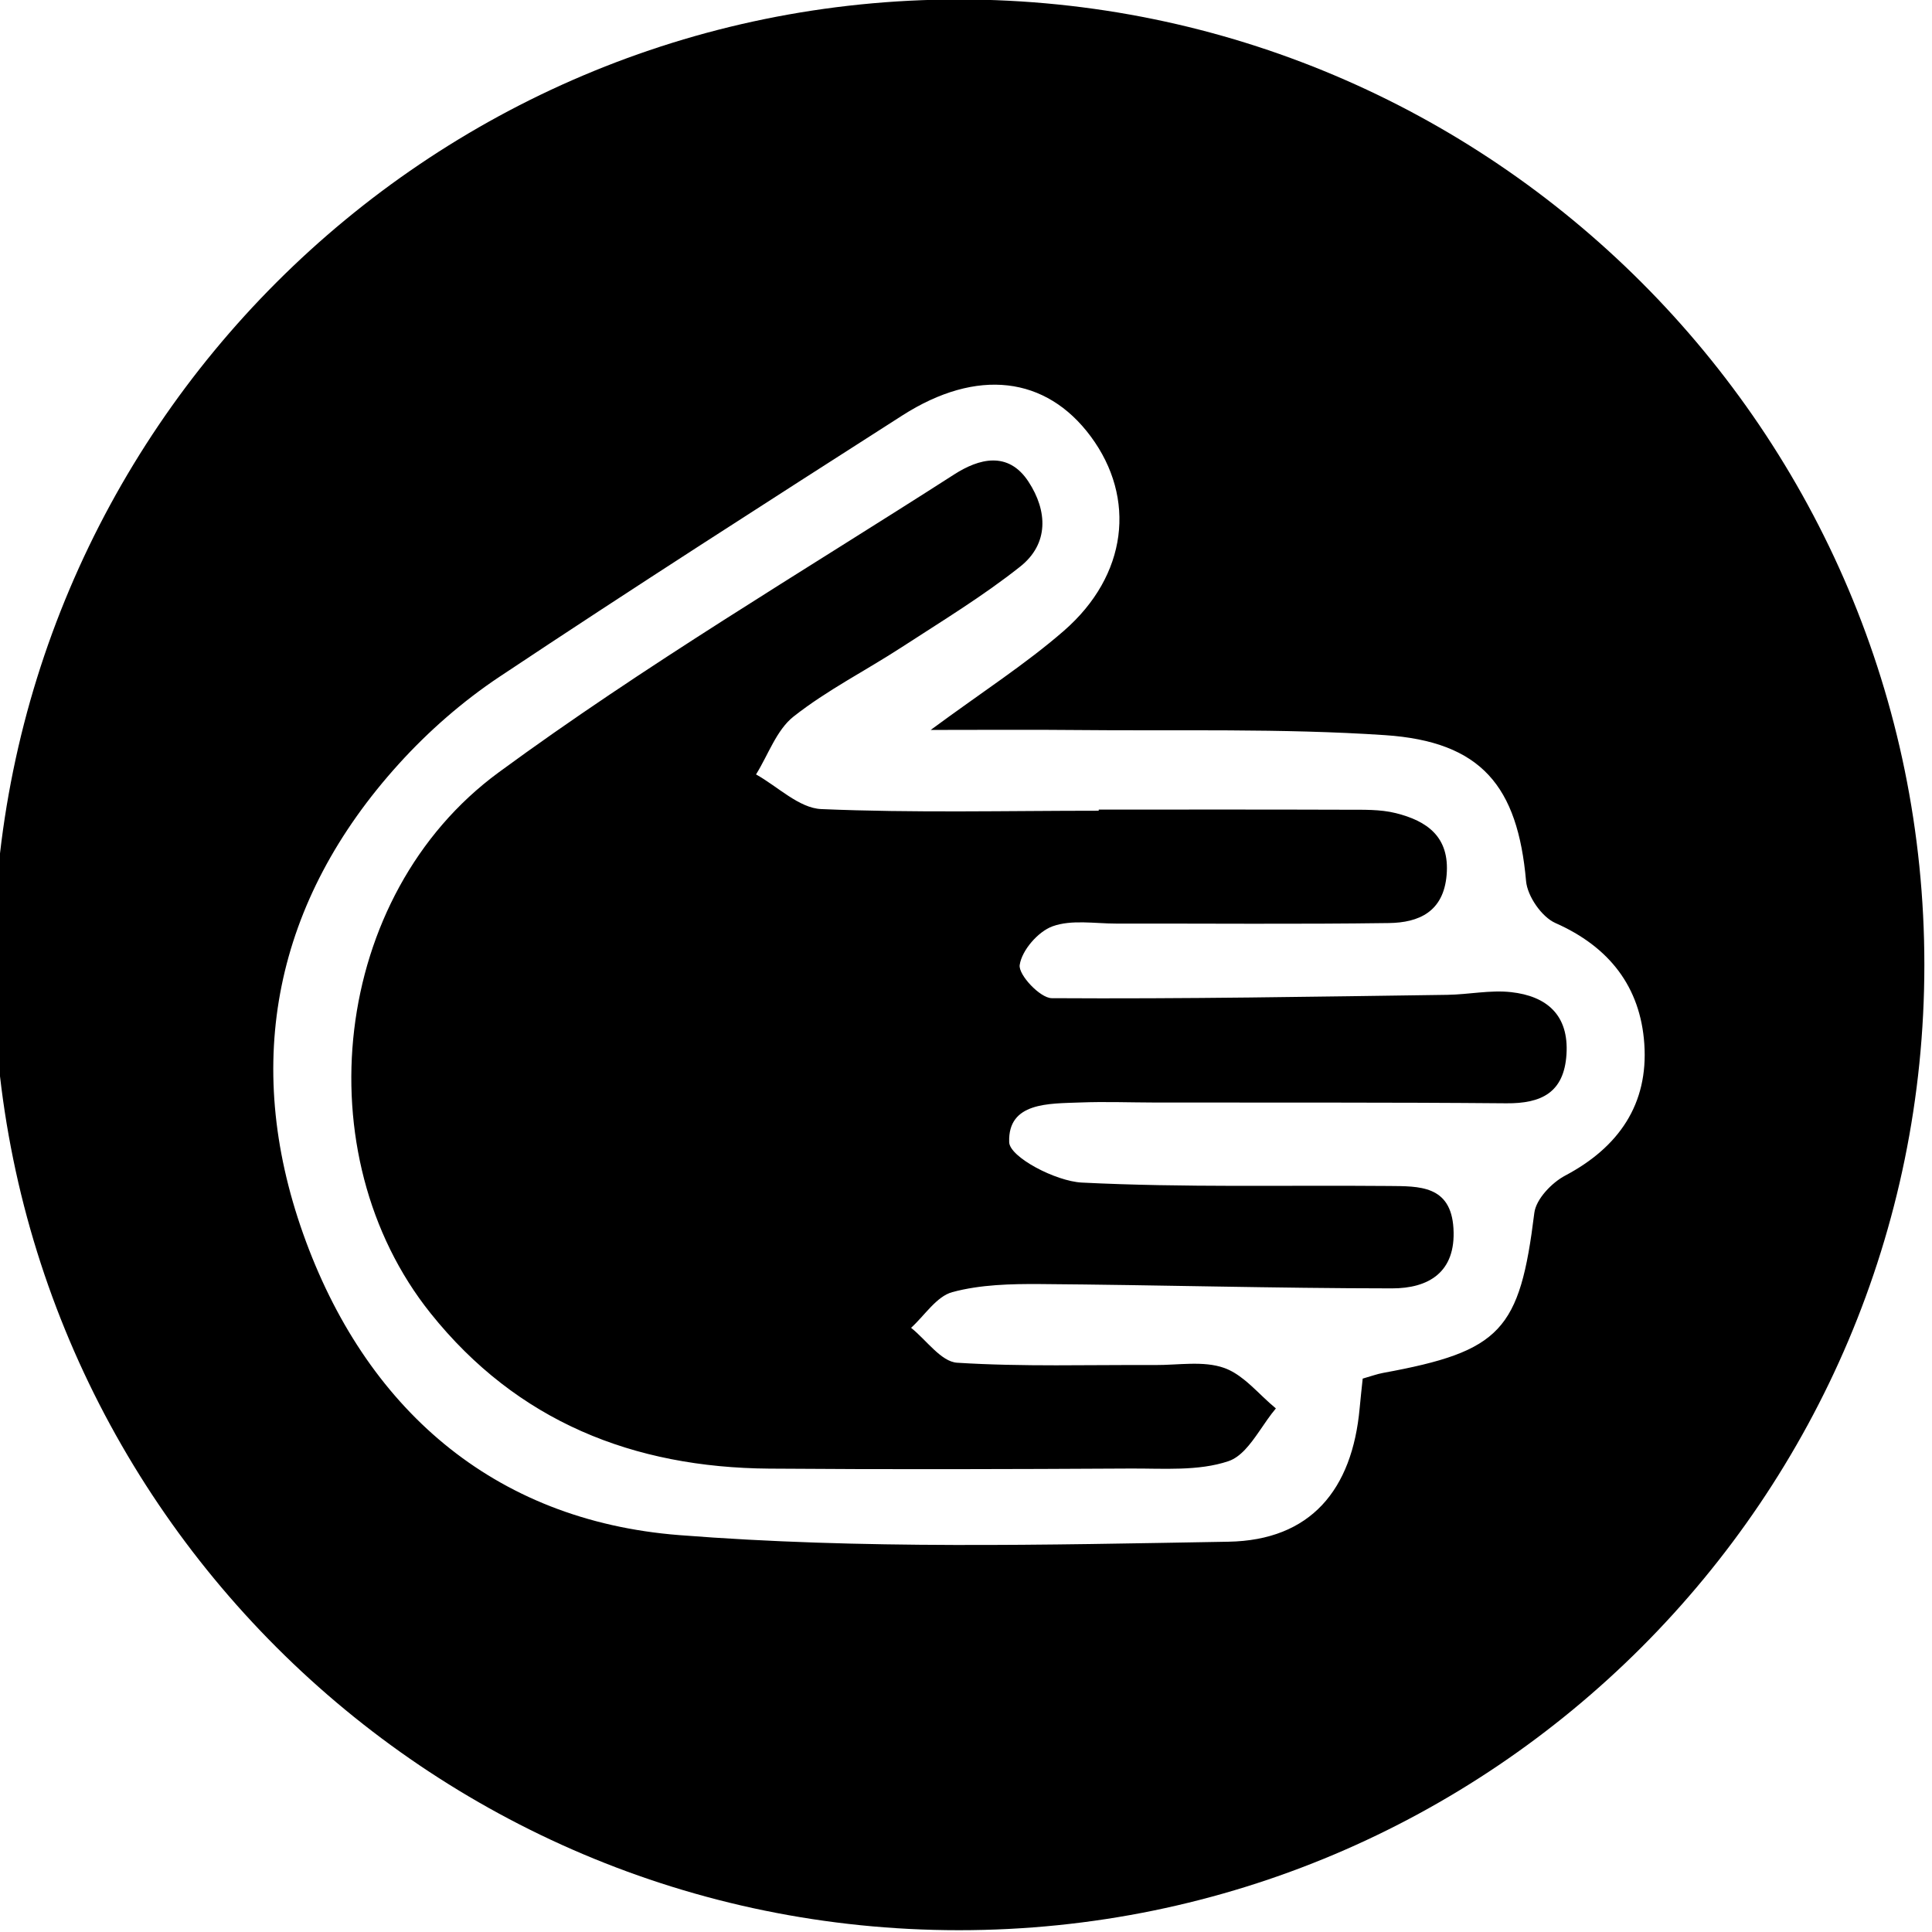 <?xml version="1.0" encoding="UTF-8" standalone="no"?>
<!DOCTYPE svg PUBLIC "-//W3C//DTD SVG 1.1//EN" "http://www.w3.org/Graphics/SVG/1.1/DTD/svg11.dtd">
<svg width="100%" height="100%" viewBox="0 0 24 24" version="1.1" xmlns="http://www.w3.org/2000/svg" xmlns:xlink="http://www.w3.org/1999/xlink" xml:space="preserve" xmlns:serif="http://www.serif.com/" style="fill-rule:evenodd;clip-rule:evenodd;stroke-linejoin:round;stroke-miterlimit:2;">
    <g transform="matrix(0.29,0,0,0.29,-121.311,-9.859)">
        <path d="M459.393,33.974C482.216,33.974 500.745,52.503 500.745,75.326C500.745,98.149 482.216,116.678 459.393,116.678C436.57,116.678 418.041,98.149 418.041,75.326C418.041,52.503 436.57,33.974 459.393,33.974ZM470.931,100.037C474.459,99.976 476.238,97.813 476.556,94.315C476.593,93.904 476.64,93.493 476.686,93.05C477.035,92.952 477.295,92.854 477.564,92.805C482.62,91.879 483.415,90.986 484.038,85.951C484.111,85.361 484.785,84.657 485.363,84.352C487.664,83.133 488.926,81.286 488.749,78.712C488.582,76.272 487.252,74.557 484.941,73.535C484.355,73.276 483.741,72.387 483.684,71.739C483.325,67.675 481.77,65.764 477.642,65.487C473.203,65.19 468.736,65.313 464.282,65.267C462.419,65.248 460.555,65.264 458.181,65.264C460.407,63.622 462.25,62.441 463.884,61.019C466.612,58.645 466.996,55.336 465.037,52.692C463.123,50.11 460.164,49.746 456.964,51.794C451.192,55.49 445.417,59.185 439.713,62.984C438.142,64.03 436.671,65.314 435.403,66.714C430.079,72.587 428.691,79.497 431.298,86.841C433.938,94.278 439.414,99.127 447.405,99.754C455.208,100.367 463.089,100.172 470.931,100.037ZM451.263,96.906C445.445,96.862 440.467,94.889 436.758,90.251C431.324,83.459 432.497,72.351 439.674,67.083C445.931,62.49 452.646,58.518 459.189,54.318C460.24,53.643 461.498,53.299 462.37,54.63C463.188,55.88 463.249,57.288 462.016,58.266C460.419,59.534 458.659,60.602 456.944,61.717C455.404,62.719 453.742,63.558 452.308,64.689C451.575,65.267 451.223,66.328 450.699,67.17C451.629,67.688 452.542,68.613 453.493,68.654C457.448,68.823 461.416,68.725 465.378,68.725L465.378,68.676C468.917,68.676 472.455,68.669 475.994,68.682C476.699,68.685 477.431,68.659 478.106,68.828C479.439,69.162 480.419,69.838 480.281,71.476C480.149,73.053 479.094,73.518 477.81,73.536C473.919,73.591 470.026,73.553 466.134,73.559C465.214,73.56 464.219,73.38 463.4,73.676C462.78,73.901 462.084,74.704 461.993,75.333C461.932,75.753 462.869,76.75 463.364,76.754C469.013,76.79 474.662,76.689 480.311,76.611C481.224,76.598 482.15,76.396 483.046,76.496C484.564,76.665 485.524,77.471 485.415,79.164C485.309,80.8 484.342,81.27 482.838,81.257C477.815,81.213 472.791,81.231 467.767,81.224C466.705,81.222 465.643,81.181 464.583,81.222C463.252,81.274 461.482,81.199 461.543,82.925C461.566,83.564 463.534,84.597 464.654,84.653C469.031,84.872 473.424,84.761 477.81,84.799C479.095,84.811 480.466,84.759 480.574,86.62C480.685,88.505 479.498,89.187 477.939,89.185C472.92,89.182 467.901,89.037 462.882,89C461.62,88.991 460.312,89.021 459.109,89.345C458.432,89.527 457.925,90.343 457.341,90.875C457.997,91.397 458.627,92.327 459.314,92.37C462.133,92.549 464.97,92.454 467.8,92.469C468.79,92.474 469.86,92.279 470.747,92.591C471.062,92.702 471.35,92.889 471.626,93.112C471.809,93.26 471.987,93.425 472.164,93.592C472.253,93.676 472.341,93.76 472.429,93.845C472.606,94.012 472.784,94.177 472.967,94.328C472.717,94.622 472.487,94.973 472.252,95.312C471.862,95.877 471.459,96.409 470.937,96.586C469.65,97.021 468.153,96.895 466.744,96.902C461.584,96.93 456.423,96.946 451.263,96.906Z"/>
    </g>
</svg>
